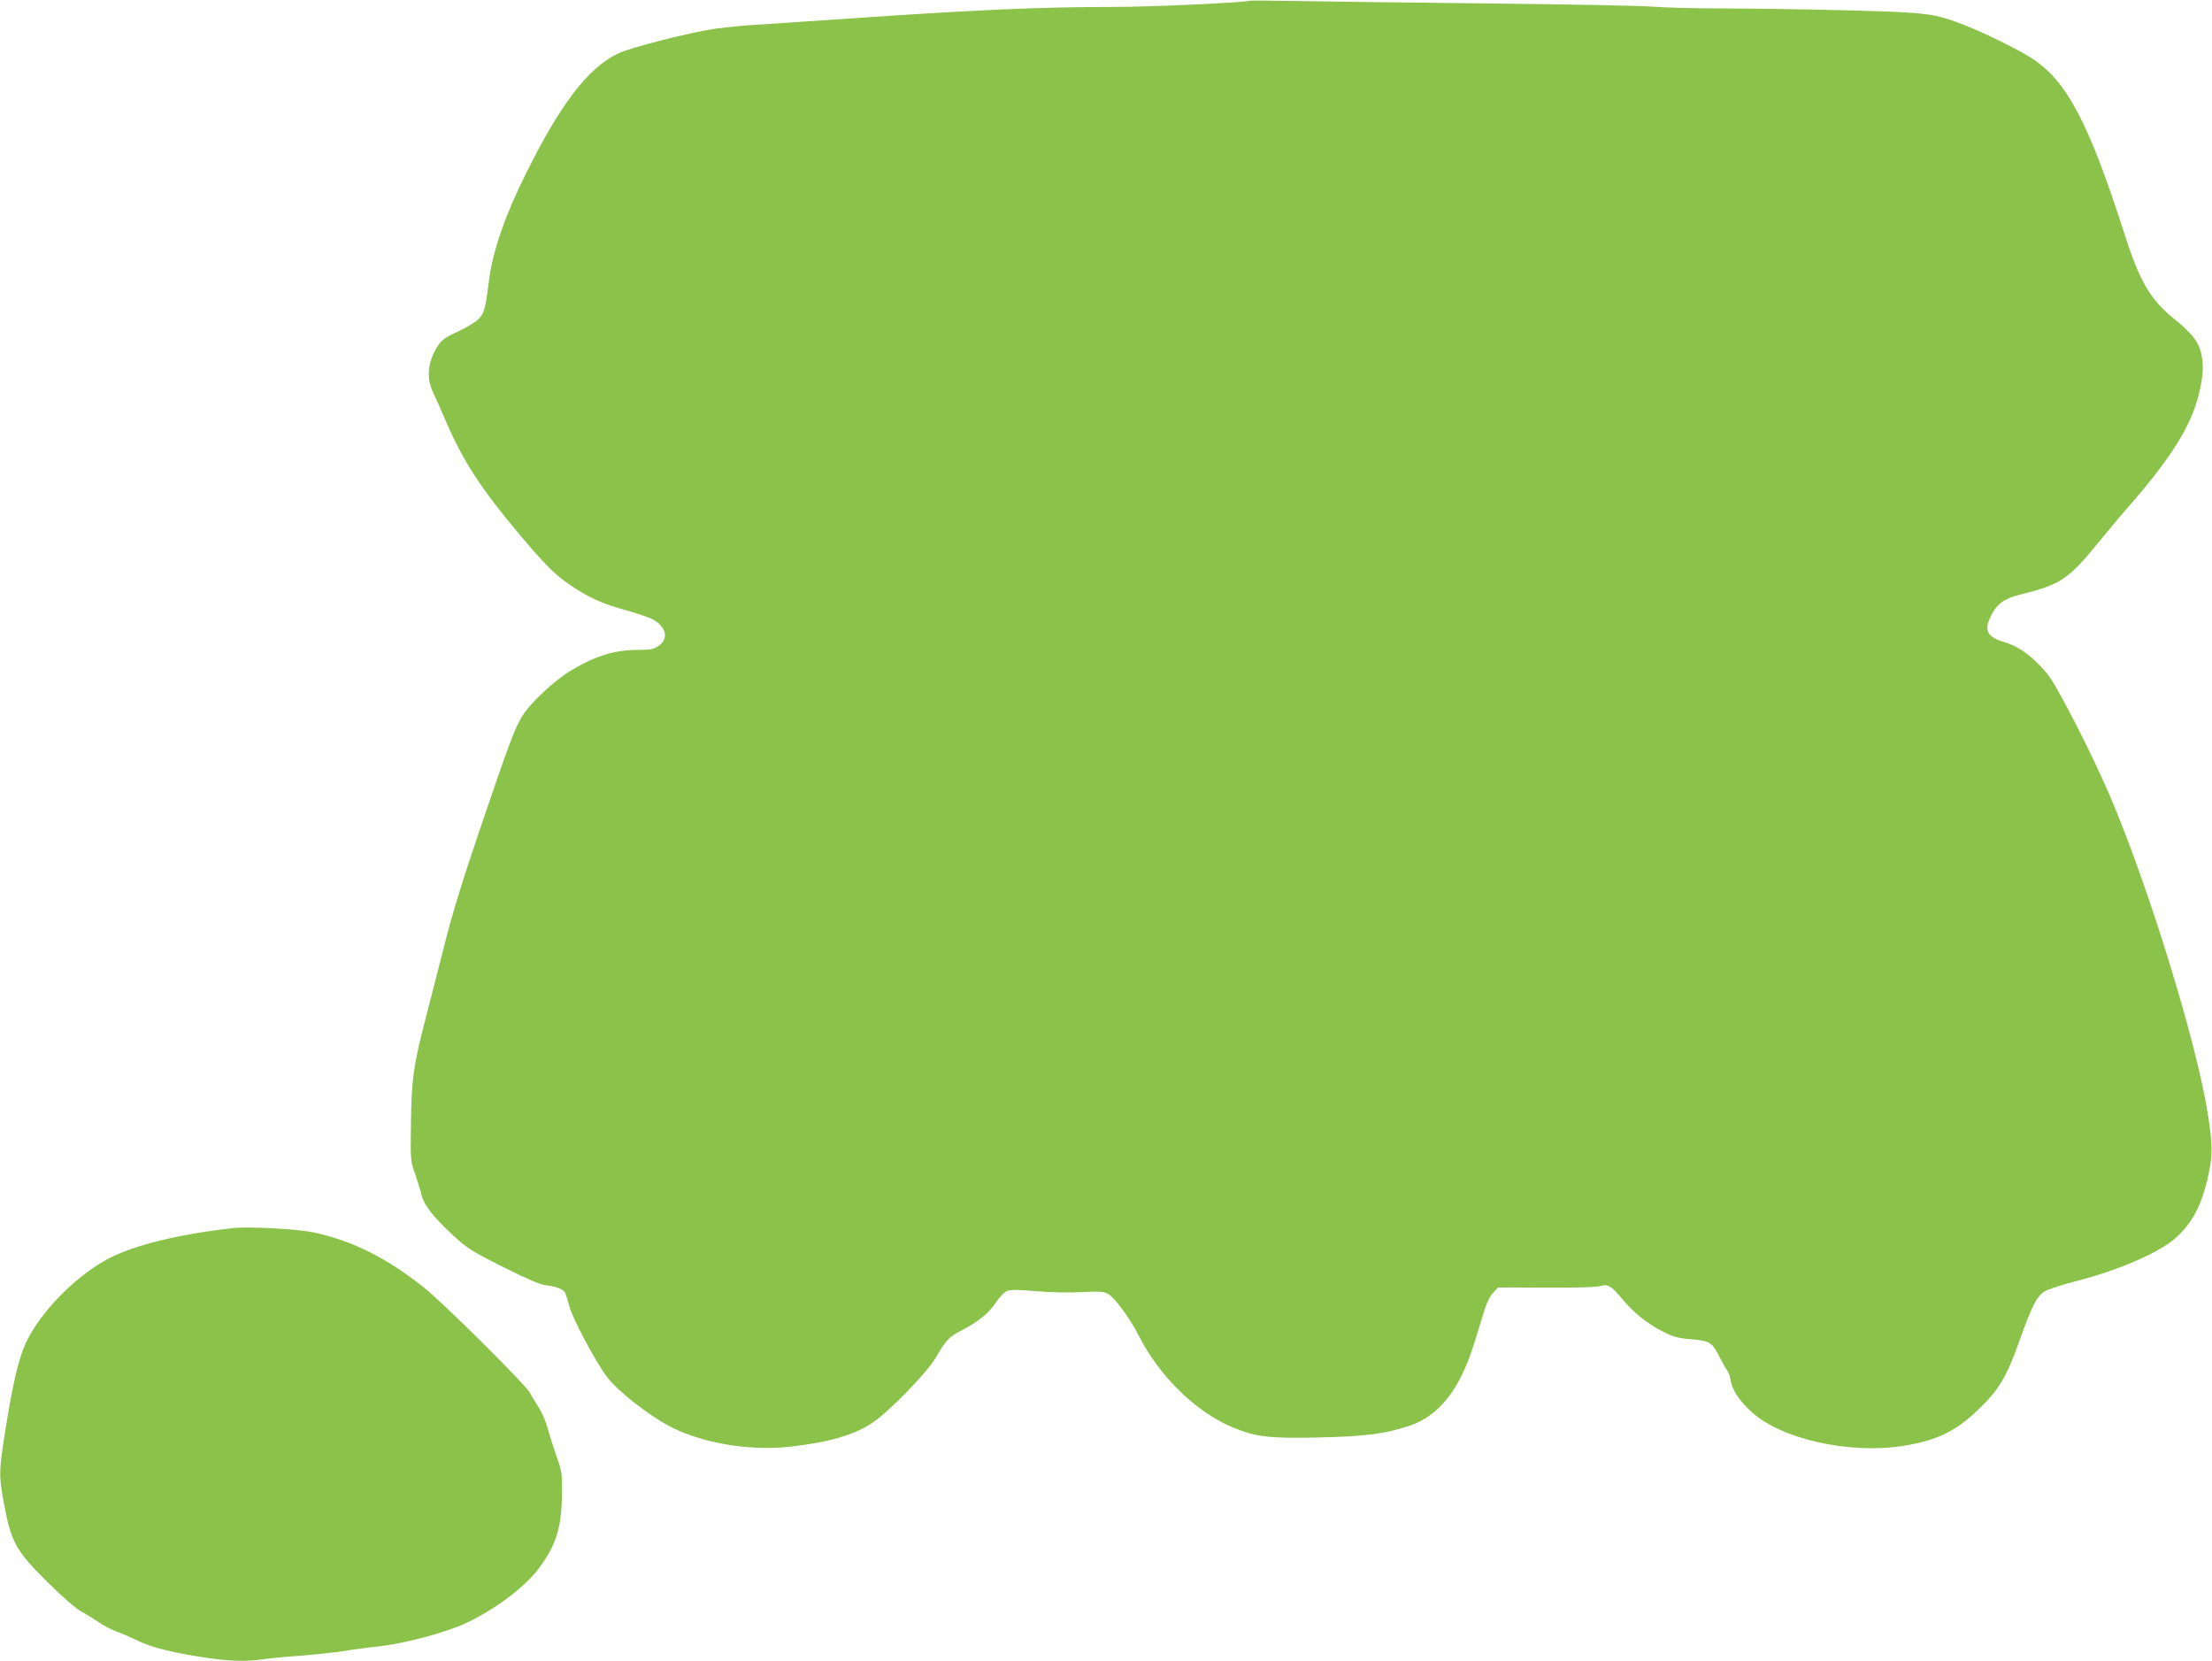 <?xml version="1.0" standalone="no"?>
<!DOCTYPE svg PUBLIC "-//W3C//DTD SVG 20010904//EN"
 "http://www.w3.org/TR/2001/REC-SVG-20010904/DTD/svg10.dtd">
<svg version="1.0" xmlns="http://www.w3.org/2000/svg"
 width="1280pt" height="961pt" viewBox="0 0 1280 961"
 preserveAspectRatio="xMidYMid meet">
<g transform="translate(0,961) scale(0.1,-0.1)"
fill="#8bc34a" stroke="none">
<path d="M7225 9605 c-23 -10 -565 -35 -769 -35 -436 0 -818 -17 -1581 -70
-231 -16 -467 -31 -525 -35 -58 -3 -150 -13 -205 -20 -146 -21 -500 -110 -570
-145 -173 -85 -329 -288 -527 -685 -124 -247 -196 -454 -218 -625 -22 -172
-28 -194 -63 -228 -18 -17 -71 -49 -119 -71 -68 -31 -92 -48 -112 -78 -61 -93
-71 -185 -30 -273 14 -30 48 -106 75 -169 99 -230 204 -391 429 -658 151 -179
203 -230 298 -294 102 -68 180 -103 312 -139 63 -18 131 -41 152 -51 83 -42
101 -114 39 -156 -28 -19 -47 -23 -111 -23 -142 0 -246 -31 -394 -118 -97 -58
-240 -191 -285 -267 -44 -73 -74 -153 -248 -665 -101 -297 -161 -495 -202
-660 -33 -129 -82 -323 -110 -430 -68 -263 -80 -345 -83 -600 -3 -213 -3 -216
25 -295 15 -44 32 -99 37 -122 14 -56 68 -125 178 -227 86 -79 109 -94 292
-186 138 -69 214 -102 247 -106 62 -7 102 -23 113 -43 4 -9 16 -45 25 -80 17
-68 153 -323 216 -406 65 -86 251 -231 379 -295 183 -91 448 -135 675 -111
228 25 376 67 485 140 95 64 316 291 365 376 55 95 79 122 139 152 99 50 165
102 207 164 22 33 52 65 67 70 19 8 70 7 171 -2 86 -7 192 -9 262 -5 97 5 124
4 149 -9 38 -20 128 -141 179 -242 119 -235 331 -443 543 -531 135 -56 209
-65 497 -59 270 6 387 21 525 67 128 42 230 140 305 294 37 75 58 134 125 357
17 58 36 97 56 119 l29 31 278 -1 c172 -1 291 2 312 9 45 14 65 2 130 -77 66
-79 146 -143 237 -188 59 -30 87 -37 163 -43 106 -9 119 -17 163 -106 17 -33
36 -67 43 -75 7 -8 16 -33 19 -55 11 -58 45 -112 115 -178 169 -162 571 -253
887 -202 191 31 297 82 425 203 124 117 170 193 245 405 74 207 100 257 147
286 19 11 96 37 171 56 252 64 485 165 583 250 101 89 158 199 195 380 22 109
21 168 -6 340 -64 409 -339 1303 -561 1827 -107 252 -310 648 -367 718 -80 97
-160 157 -242 182 -108 33 -127 67 -86 153 35 71 75 101 170 125 231 57 278
88 441 287 62 76 156 188 209 248 184 213 286 363 347 510 42 105 67 230 58
303 -11 103 -41 147 -178 259 -125 103 -189 214 -272 475 -209 652 -336 892
-541 1023 -76 49 -272 145 -379 187 -182 71 -215 76 -680 88 -231 6 -553 11
-715 11 -162 0 -347 5 -410 10 -63 6 -493 14 -955 19 -462 5 -961 11 -1110 14
-148 3 -274 4 -280 1z"/>
<path d="M1340 2504 c-314 -37 -562 -98 -710 -175 -205 -107 -427 -341 -496
-526 -40 -106 -74 -271 -119 -572 -19 -135 -19 -173 5 -304 43 -240 70 -288
257 -473 88 -87 163 -152 195 -169 29 -15 73 -43 98 -60 25 -18 71 -42 103
-54 31 -11 83 -34 116 -50 84 -43 223 -77 430 -106 121 -17 209 -19 295 -6 34
5 133 15 221 21 88 7 198 19 245 26 47 8 141 21 210 28 152 17 389 80 506 135
169 79 338 206 419 313 104 138 135 239 137 437 1 118 -1 132 -32 216 -17 50
-40 121 -50 159 -10 38 -33 92 -51 120 -18 28 -43 69 -55 91 -29 50 -498 516
-609 604 -214 172 -419 274 -643 321 -94 20 -381 35 -472 24z"/>
</g>
</svg>
